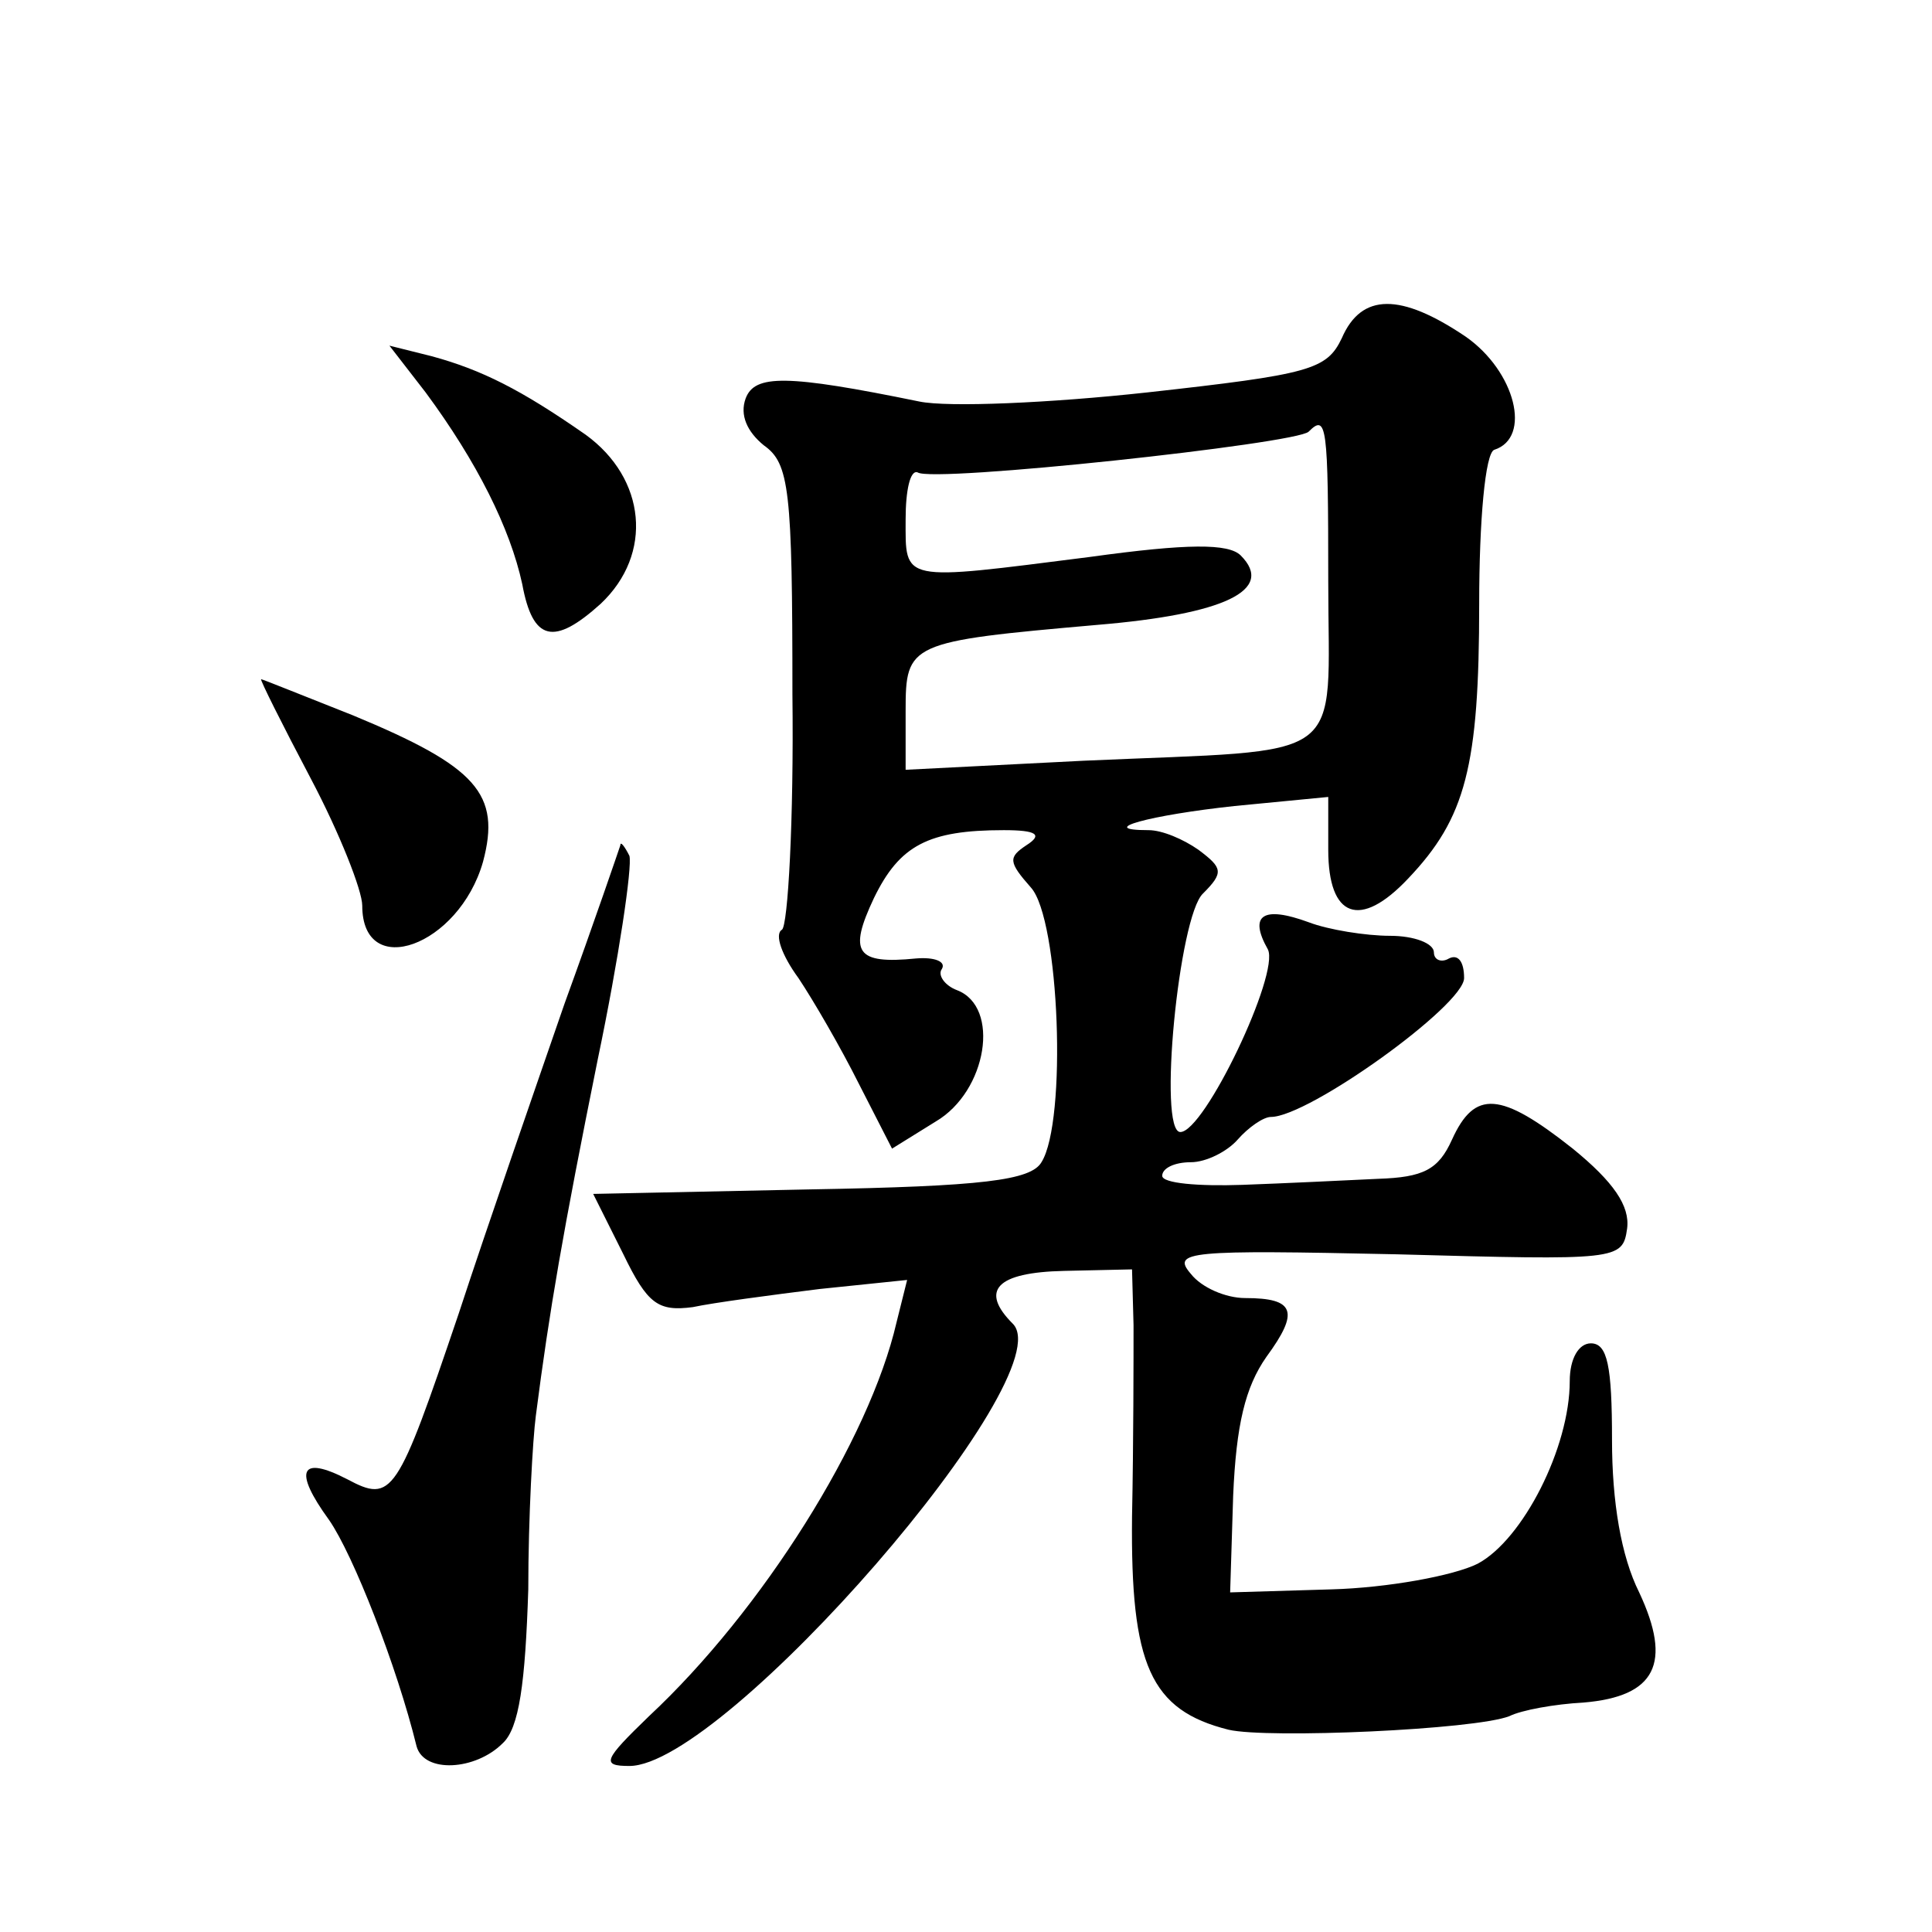 <?xml version="1.0" standalone="no"?>
<!DOCTYPE svg PUBLIC "-//W3C//DTD SVG 20010904//EN"
 "http://www.w3.org/TR/2001/REC-SVG-20010904/DTD/svg10.dtd">
<svg version="1.0" xmlns="http://www.w3.org/2000/svg"
 width="128pt" height="128pt" viewBox="0 0 128 128"
 preserveAspectRatio="xMidYMid meet">
<g transform="translate(0,128) scale(0.1,-0.1)"
fill="#0" stroke="none">
<path d="M889 1056 c-10 -21 -21 -24 -129 -36 -64 -7 -132 -10 -151 -6 -88 18 -109
18 -115 2 -4 -11 1 -22 12 -31 17 -12 19 -29 19 -165 1 -83 -3 -154 -7 -156 -5
-3 0 -17 11 -32 10 -15 28 -46 40 -70 l22 -43 29 18 c34 20 43 76 14 87 -8 3 -13
10 -10 14 3 5 -5 8 -17 7 -40 -4 -45 4 -28 40 17 35 36 45 86 45 22 0 26 -3 15
-10 -12 -8 -12 -11 3 -28 19 -21 24 -155 7 -182 -7 -12 -39 -16 -153 -18 l-144
-3 20 -40 c16 -33 23 -38 46 -35 14 3 52 8 84 12 l58 6 -7 -28 c-18 -78 -89 -191
-164 -261 -30 -29 -32 -33 -13 -33 63 0 288 259 254 293 -22 22 -11 34 34 35 l45
1 1 -37 c0 -20 0 -78 -1 -127 -1 -98 12 -128 64 -141 26 -6 163 0 186 9 8 4 30
8 49 9 48 4 59 26 37 73 -12 24 -18 60 -18 101 0 49 -3 64 -14 64 -8 0 -14 -10
-14 -25 0 -44 -31 -105 -61 -121 -16 -8 -60 -16 -97 -17 l-67 -2 2 64 c2 47 8 72
22 92 22 30 19 39 -14 39 -13 0 -29 7 -36 16 -13 15 -2 16 136 13 147 -4 150 -4
153 17 2 15 -9 31 -36 53 -48 38 -65 39 -80 6 -9 -20 -19 -25 -49 -26 -21 -1 -62
-3 -90 -4 -29 -1 -53 1 -53 6 0 5 8 9 19 9 10 0 24 7 31 15 7 8 17 15 22 15 25
0 128 74 128 92 0 11 -4 16 -10 13 -5 -3 -10 -1 -10 4 0 6 -13 11 -29 11 -16 0
-41 4 -54 9 -30 11 -40 5 -27 -18 8 -16 -42 -121 -58 -121 -15 0 -1 143 15 158
14 14 13 17 -3 29 -10 7 -24 13 -33 13 -36 0 1 10 57 16 l62 6 0 -35 c0 -45 21
-53 53 -19 38 40 47 74 47 182 0 55 4 100 10 102 25 8 14 52 -19 75 -43 29 -69
29 -82 -1z m-9 -161 c0 -123 16 -111 -162 -119 l-118 -6 0 39 c0 45 2 46 127 57
84 7 118 23 95 46 -8 8 -35 8 -100 -1 -126 -16 -122 -17 -122 25 0 19 3 33 8 31
10 -7 251 19 259 27 12 12 13 5 13 -99z M282 1020 c34 -46 56 -90 64 -127 7 -38
21 -41 52 -13 35 33 30 83 -10 112 -43 30 -69 43 -102 52 l-28 7 24 -31z M206 764
c19 -36 34 -74 34 -84 0 -50 64 -27 80 29 12 45 -4 63 -86 97 -33 13 -60 24 -61
24 -1 0 14 -30 33 -66z M411 720 c-1 -3 -17 -50 -37 -105 -19 -55 -51 -147 -70
-205 -41 -121 -44 -126 -74 -110 -31 16 -36 6 -12 -27 16 -23 45 -97 58 -150 5
-18 39 -16 57 2 11 10 15 40 17 102 0 48 3 100 5 115 9 70 18 122 41 236 14 67
23 128 21 135 -3 6 -6 10 -6 7z"/>
</g>
</svg>
